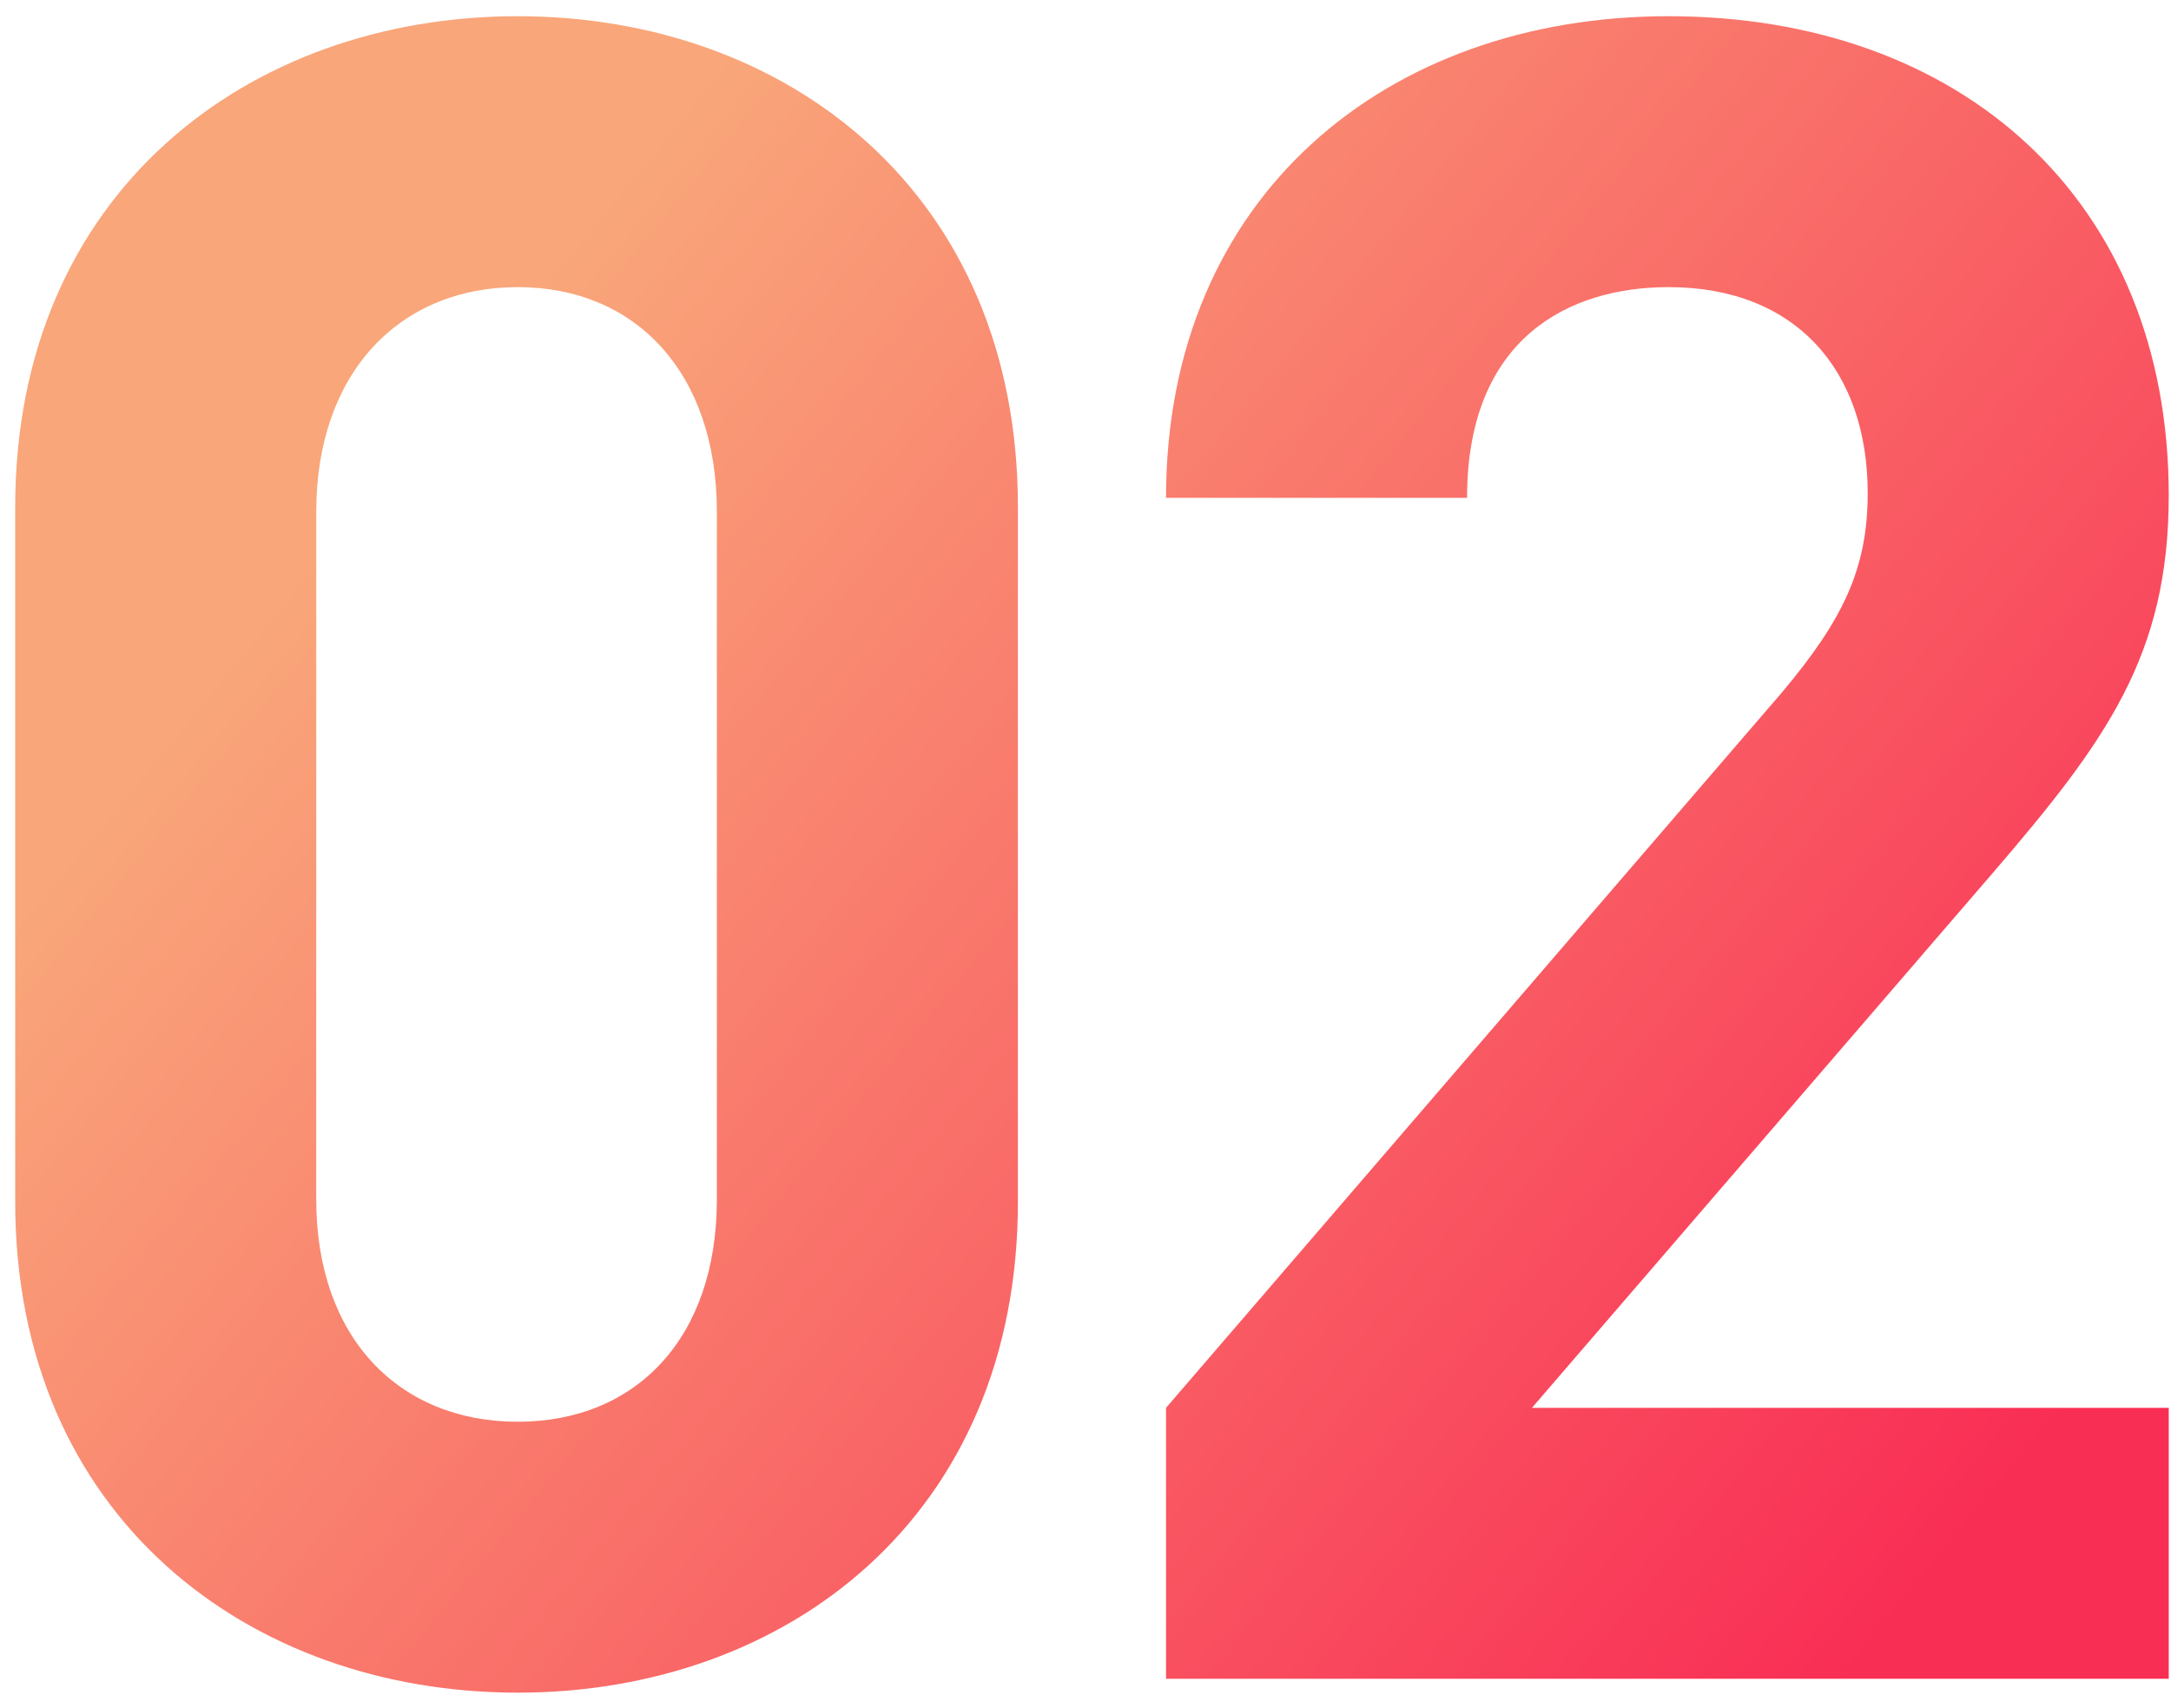 <svg width="75" height="59" viewBox="0 0 75 59" fill="none" xmlns="http://www.w3.org/2000/svg">
<path d="M35.165 41.52C35.165 52.4 27.165 58.48 17.885 58.48C8.605 58.48 0.525 52.4 0.525 41.52V17.52C0.525 6.64 8.605 0.56 17.885 0.56C27.165 0.56 35.165 6.64 35.165 17.52V41.52ZM24.765 41.44V17.68C24.765 12.88 21.965 9.92 17.885 9.92C13.805 9.92 10.925 12.88 10.925 17.68V41.44C10.925 46.24 13.805 49.12 17.885 49.12C21.965 49.12 24.765 46.24 24.765 41.44ZM74.922 58H40.282V48.64L61.562 23.92C63.642 21.44 64.522 19.68 64.522 17.04C64.522 12.8 62.042 9.92 57.642 9.92C54.203 9.92 50.682 11.68 50.682 17.2H40.282C40.282 6.8 47.883 0.56 57.642 0.56C67.722 0.56 74.922 6.88 74.922 17.12C74.922 22.64 72.763 25.6 68.843 30.16L52.922 48.64H74.922V58Z" fill="url(#paint0_linear_2003_1797)"/>
<defs>
<linearGradient id="paint0_linear_2003_1797" x1="8.32" y1="9.382" x2="71.691" y2="61.328" gradientUnits="userSpaceOnUse">
<stop offset="0.1" stop-color="#F9A67A"/>
<stop offset="0.9" stop-color="#F92E55"/>
</linearGradient>
</defs>
</svg>
